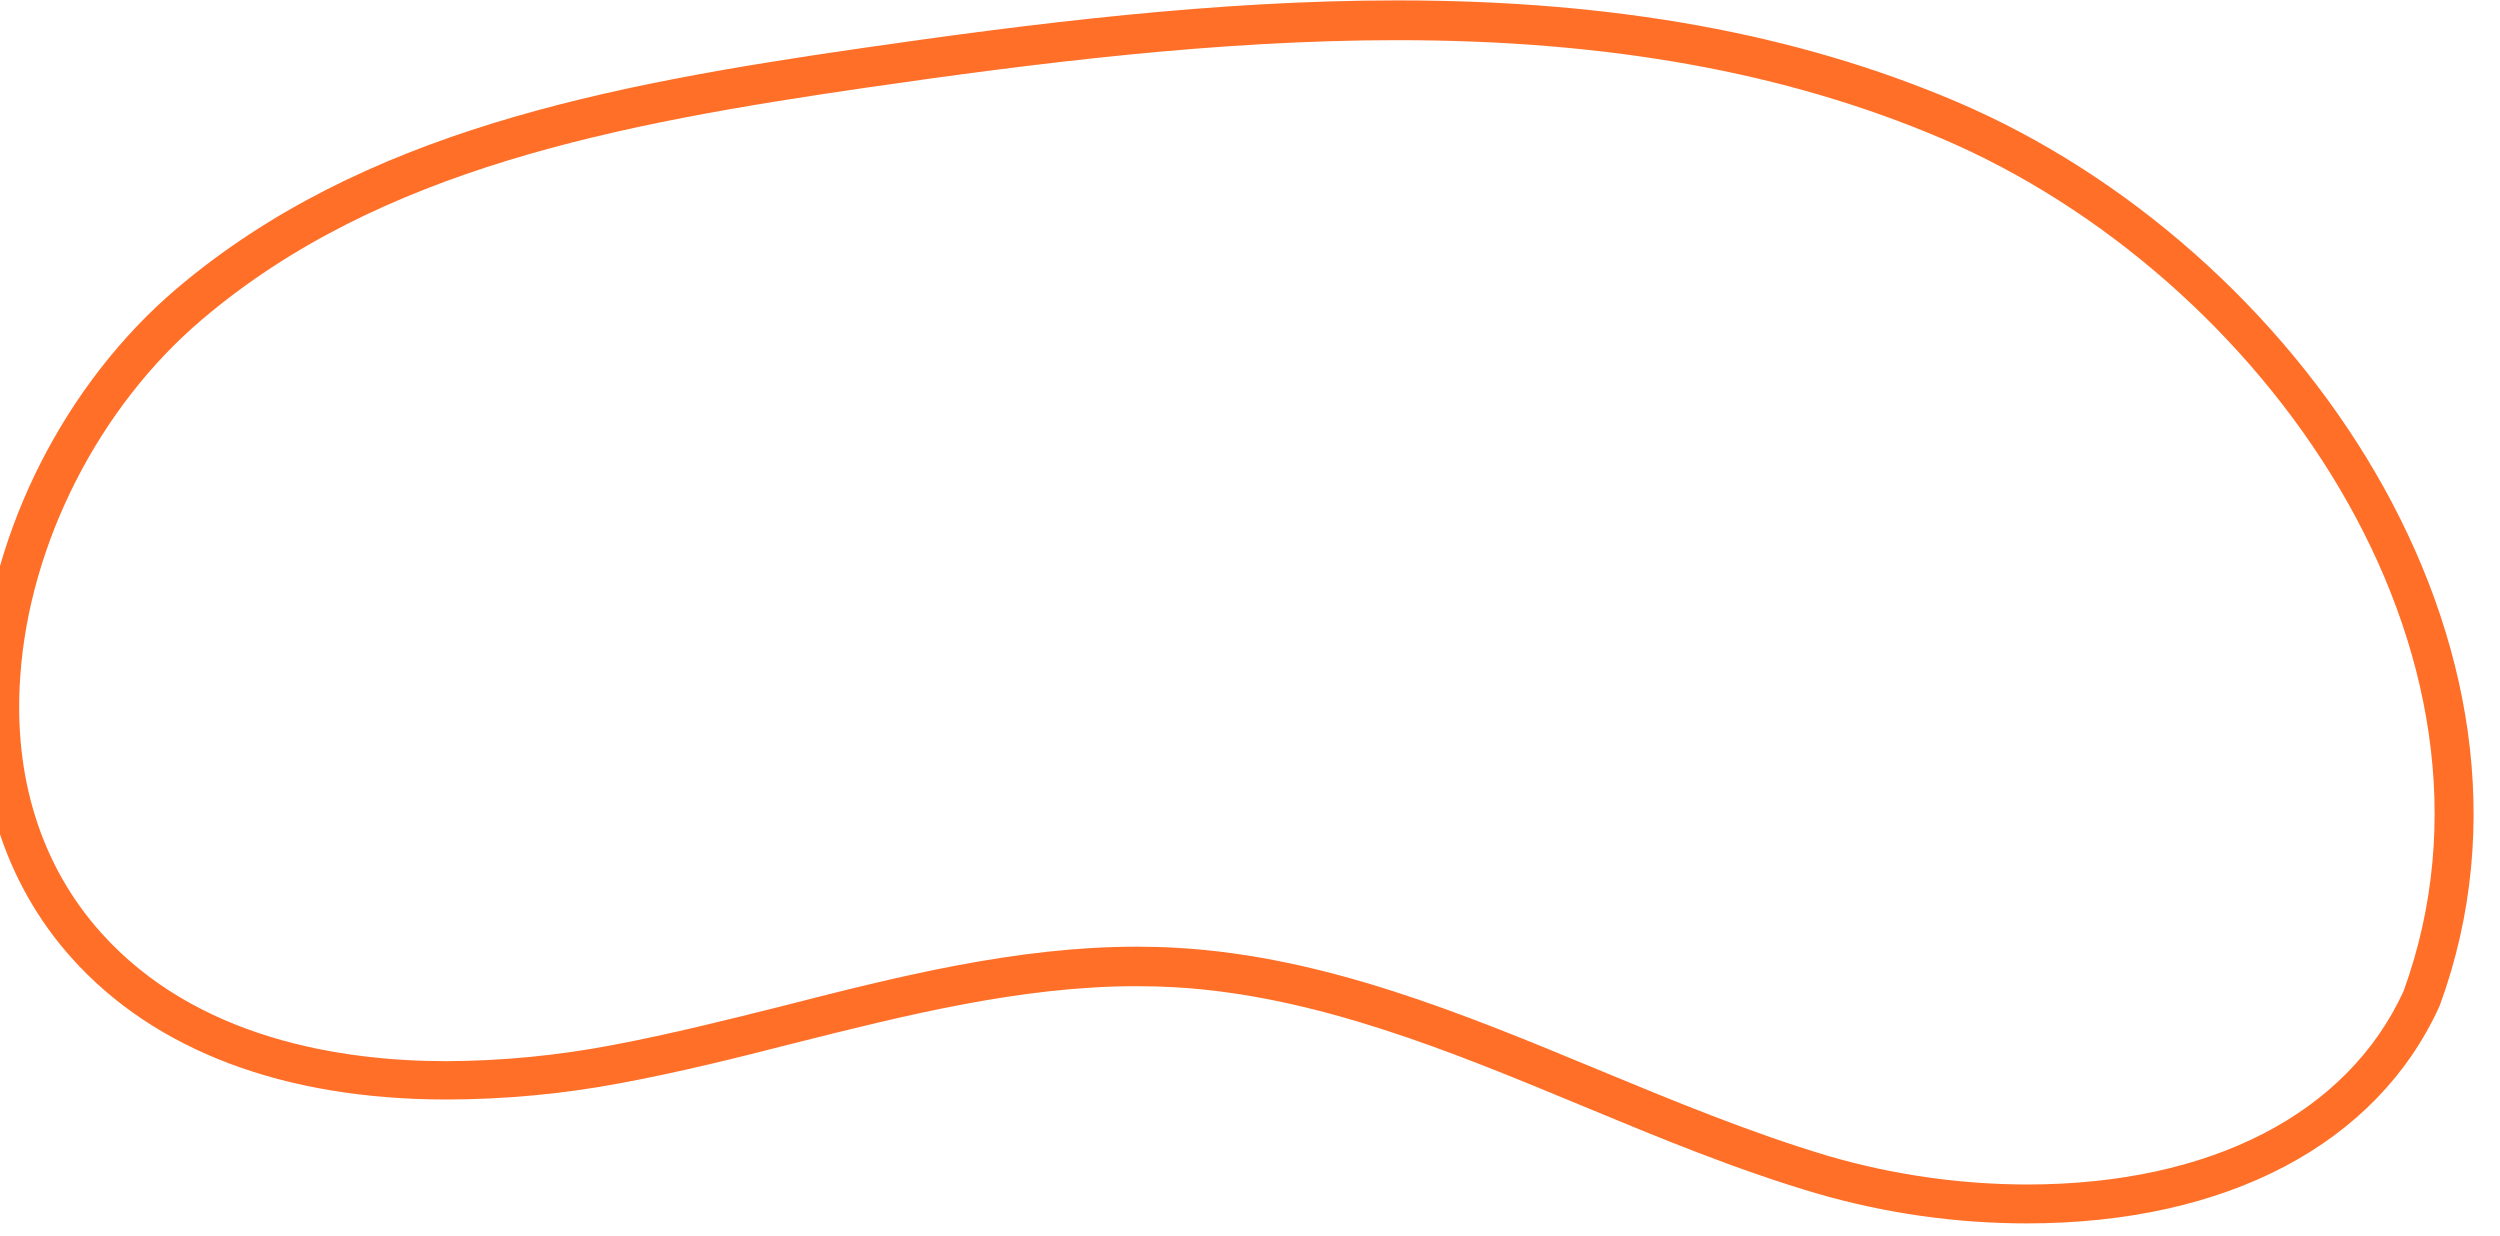 <svg xmlns="http://www.w3.org/2000/svg" width="89" height="44" viewBox="0 0 89 44" fill="none"><path d="M72.153 43.553C69.633 43.552 67.126 43.196 64.706 42.495C61.843 41.657 59.031 40.491 56.313 39.361C51.67 37.435 46.859 35.441 41.842 35.147C41.391 35.121 40.927 35.108 40.462 35.108C36.371 35.108 32.242 36.14 28.252 37.143C26.245 37.659 24.168 38.175 22.108 38.557C20.06 38.944 17.98 39.14 15.896 39.142C10.116 39.142 5.499 37.401 2.551 34.105C0.165 31.44 -0.952 27.915 -0.676 23.945C-0.325 18.856 2.344 13.628 6.288 10.275C12.899 4.672 21.589 3.029 30.661 1.716C36.764 0.832 43.3 0.014 49.748 0.014C57.445 0.014 63.96 1.193 69.661 3.625C81.75 8.776 91.552 22.921 86.865 35.771L86.845 35.82C84.616 40.734 79.261 43.553 72.153 43.553ZM40.462 33.702C40.955 33.702 41.445 33.715 41.925 33.744C47.176 34.051 52.093 36.091 56.849 38.062C59.534 39.173 62.31 40.326 65.103 41.157C67.395 41.823 69.77 42.163 72.158 42.168C78.681 42.168 83.566 39.658 85.57 35.278C89.955 23.179 80.603 9.818 69.111 4.925C63.586 2.573 57.246 1.43 49.745 1.43C43.392 1.43 36.918 2.24 30.864 3.117C22.002 4.407 13.523 5.996 7.196 11.371C3.528 14.479 1.047 19.346 0.722 24.071C0.464 27.669 1.467 30.826 3.598 33.205C6.982 36.983 12.159 37.778 15.904 37.778C17.901 37.768 19.893 37.573 21.855 37.195C23.877 36.813 25.933 36.297 27.919 35.799C31.986 34.757 36.199 33.702 40.462 33.702Z" fill="#FF6F28"></path></svg>